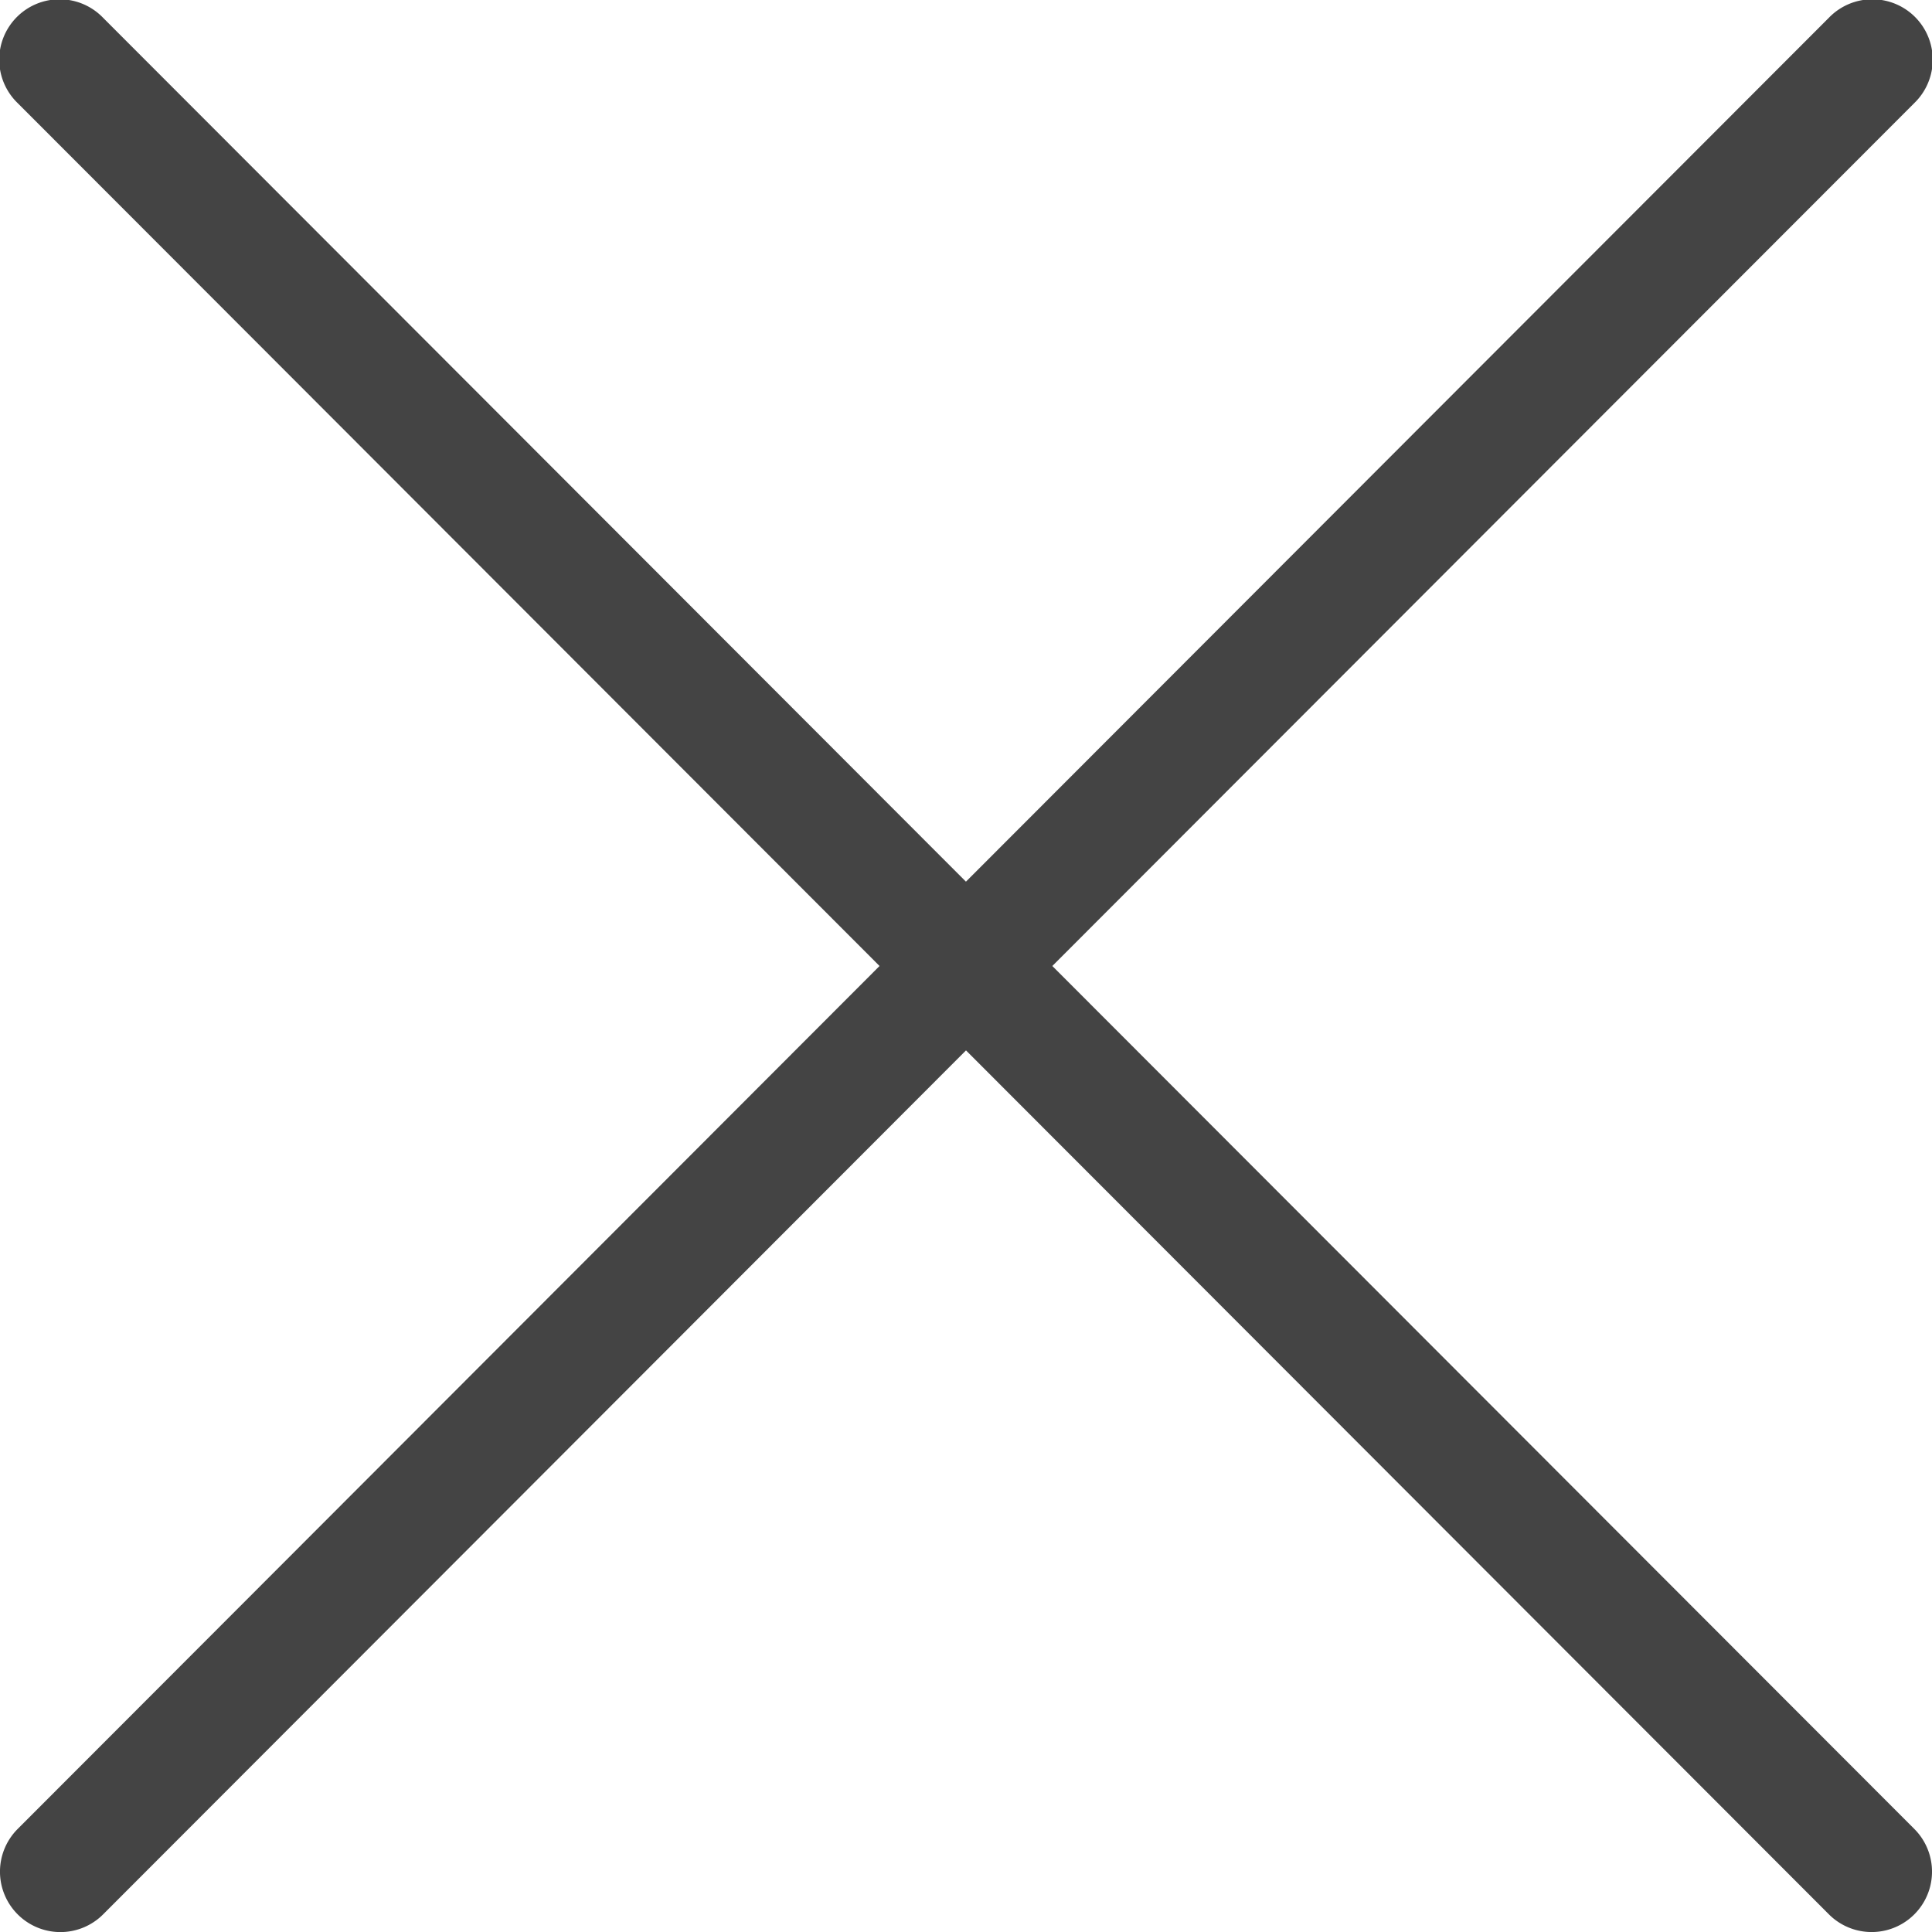 <svg xmlns="http://www.w3.org/2000/svg" width="32" height="32" viewBox="0 0 32 32"><path d="M9.016,40.837a1,1,0,0,0,1.415,0L24.723,26.527,39.015,40.836a1,1,0,0,0,1.416-1.413L26.153,25.129,40.43,10.836a1,1,0,1,0-1.415-1.413L24.722,23.732,10.43,9.423a1,1,0,1,0-1.415,1.413L23.291,25.129,9.015,39.423A1,1,0,0,0,9.016,40.837Z" transform="translate(-8.723 -9.129)" fill="#444"/></svg>